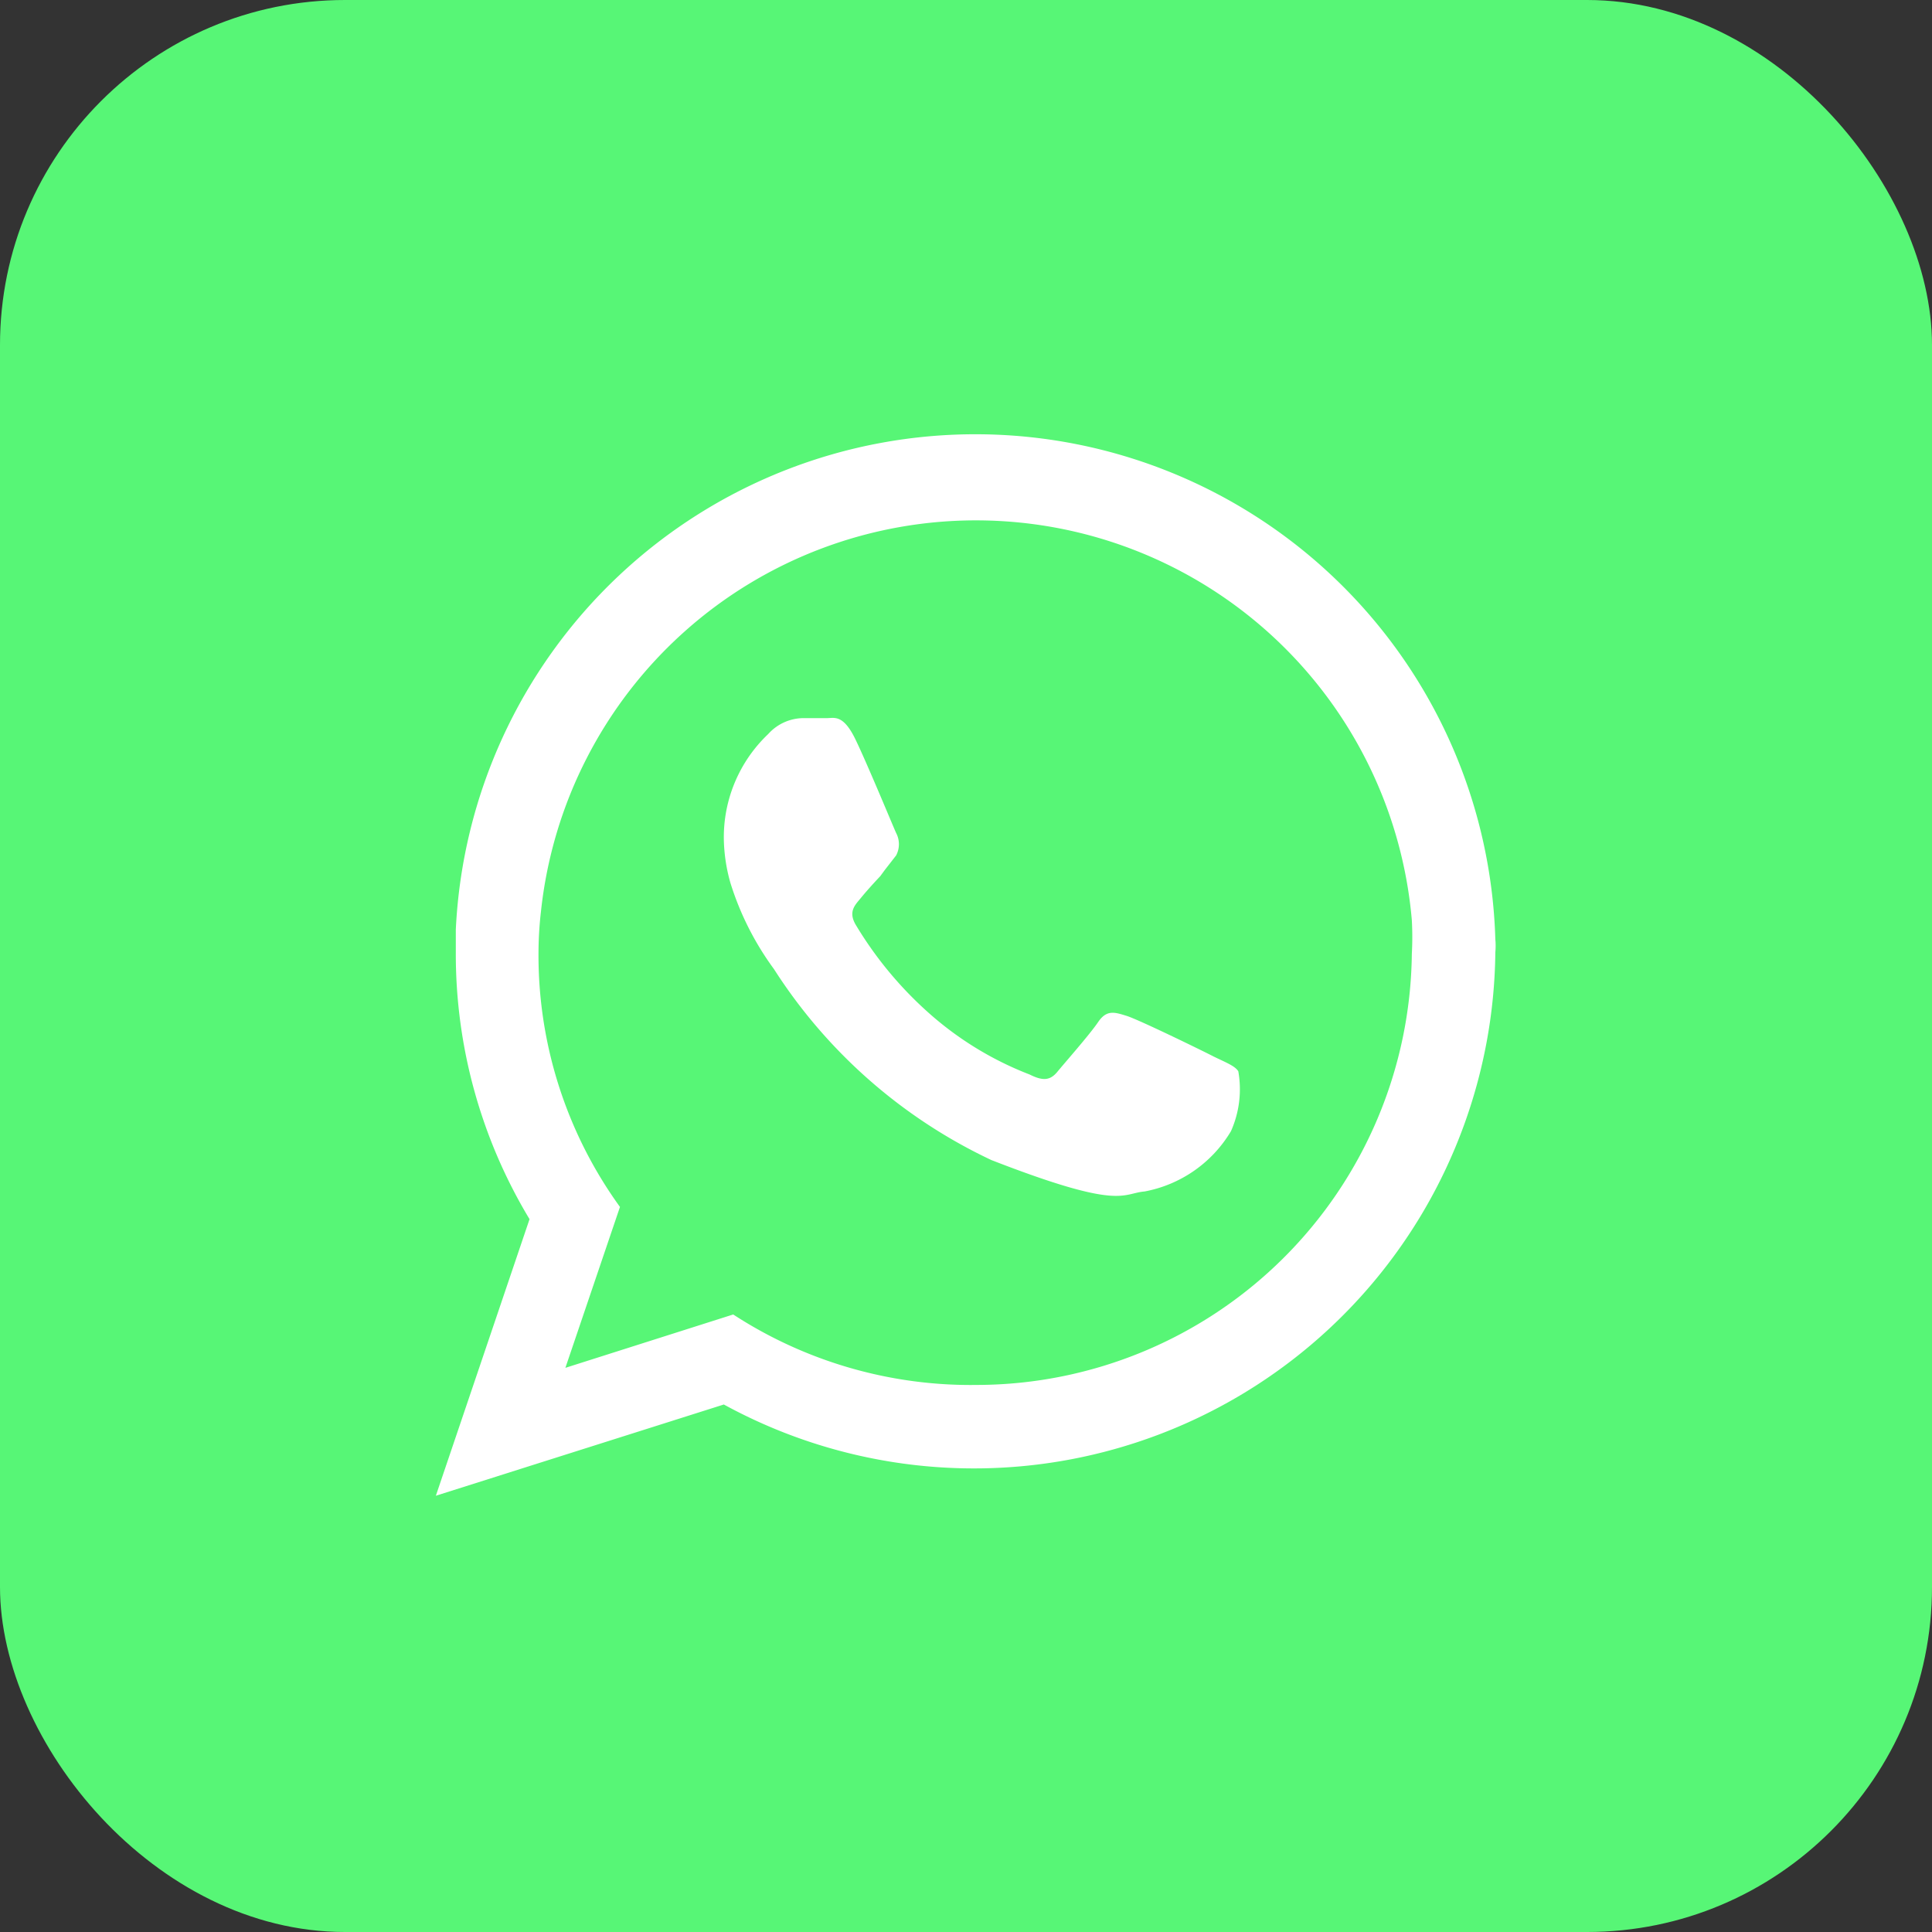 <?xml version="1.0" encoding="UTF-8"?> <svg xmlns="http://www.w3.org/2000/svg" viewBox="0 0 47.43 47.43"><rect x="0" y="0" width="47.43" height="47.43" fill="#333333" stroke="none"/> <defs> <style>.cls-1{fill:#57f676;}.cls-2{fill:#fff;fill-rule:evenodd;}</style> </defs> <title>whatsapp c</title> <g id="Слой_2" data-name="Слой 2"> <g id="Capa_1" data-name="Capa 1"> <rect class="cls-1" width="47.43" height="47.43" rx="8.47"></rect> <path class="cls-2" d="M36.71,23.06a12.77,12.77,0,0,0-25.52-.24c0,.19,0,.37,0,.56A12.6,12.6,0,0,0,13,29.93l-2.3,6.79,7.07-2.24a12.8,12.8,0,0,0,18.94-11.1C36.72,23.27,36.72,23.16,36.71,23.06ZM24,34A10.7,10.7,0,0,1,18,32.27l-4.12,1.31,1.34-3.95a10.54,10.54,0,0,1-2-6.25,9.07,9.07,0,0,1,.06-1,10.74,10.74,0,0,1,21.38.21,7.56,7.56,0,0,1,0,.83A10.7,10.7,0,0,1,24,34Z"></path> <path class="cls-2" d="M29.8,25.94c-.31-.16-1.85-.91-2.14-1s-.49-.16-.7.15-.82,1-1,1.22-.36.23-.68.07a8.12,8.12,0,0,1-2.51-1.54A9.26,9.26,0,0,1,21,22.69c-.18-.32,0-.48.13-.64s.31-.36.48-.54l.11-.15L22,21a.59.59,0,0,0,0-.55c-.07-.15-.7-1.68-1-2.3s-.52-.52-.7-.52-.39,0-.6,0a1.17,1.17,0,0,0-.84.39,3.49,3.49,0,0,0-1.09,2.59,4.18,4.18,0,0,0,.16,1.06A7.16,7.16,0,0,0,19,23.79a12.82,12.82,0,0,0,5.34,4.69c3.19,1.24,3.19.82,3.76.77a3.14,3.14,0,0,0,2.12-1.48,2.53,2.53,0,0,0,.18-1.47C30.32,26.17,30.11,26.09,29.8,25.94Z"></path> </g> </g> </svg> 